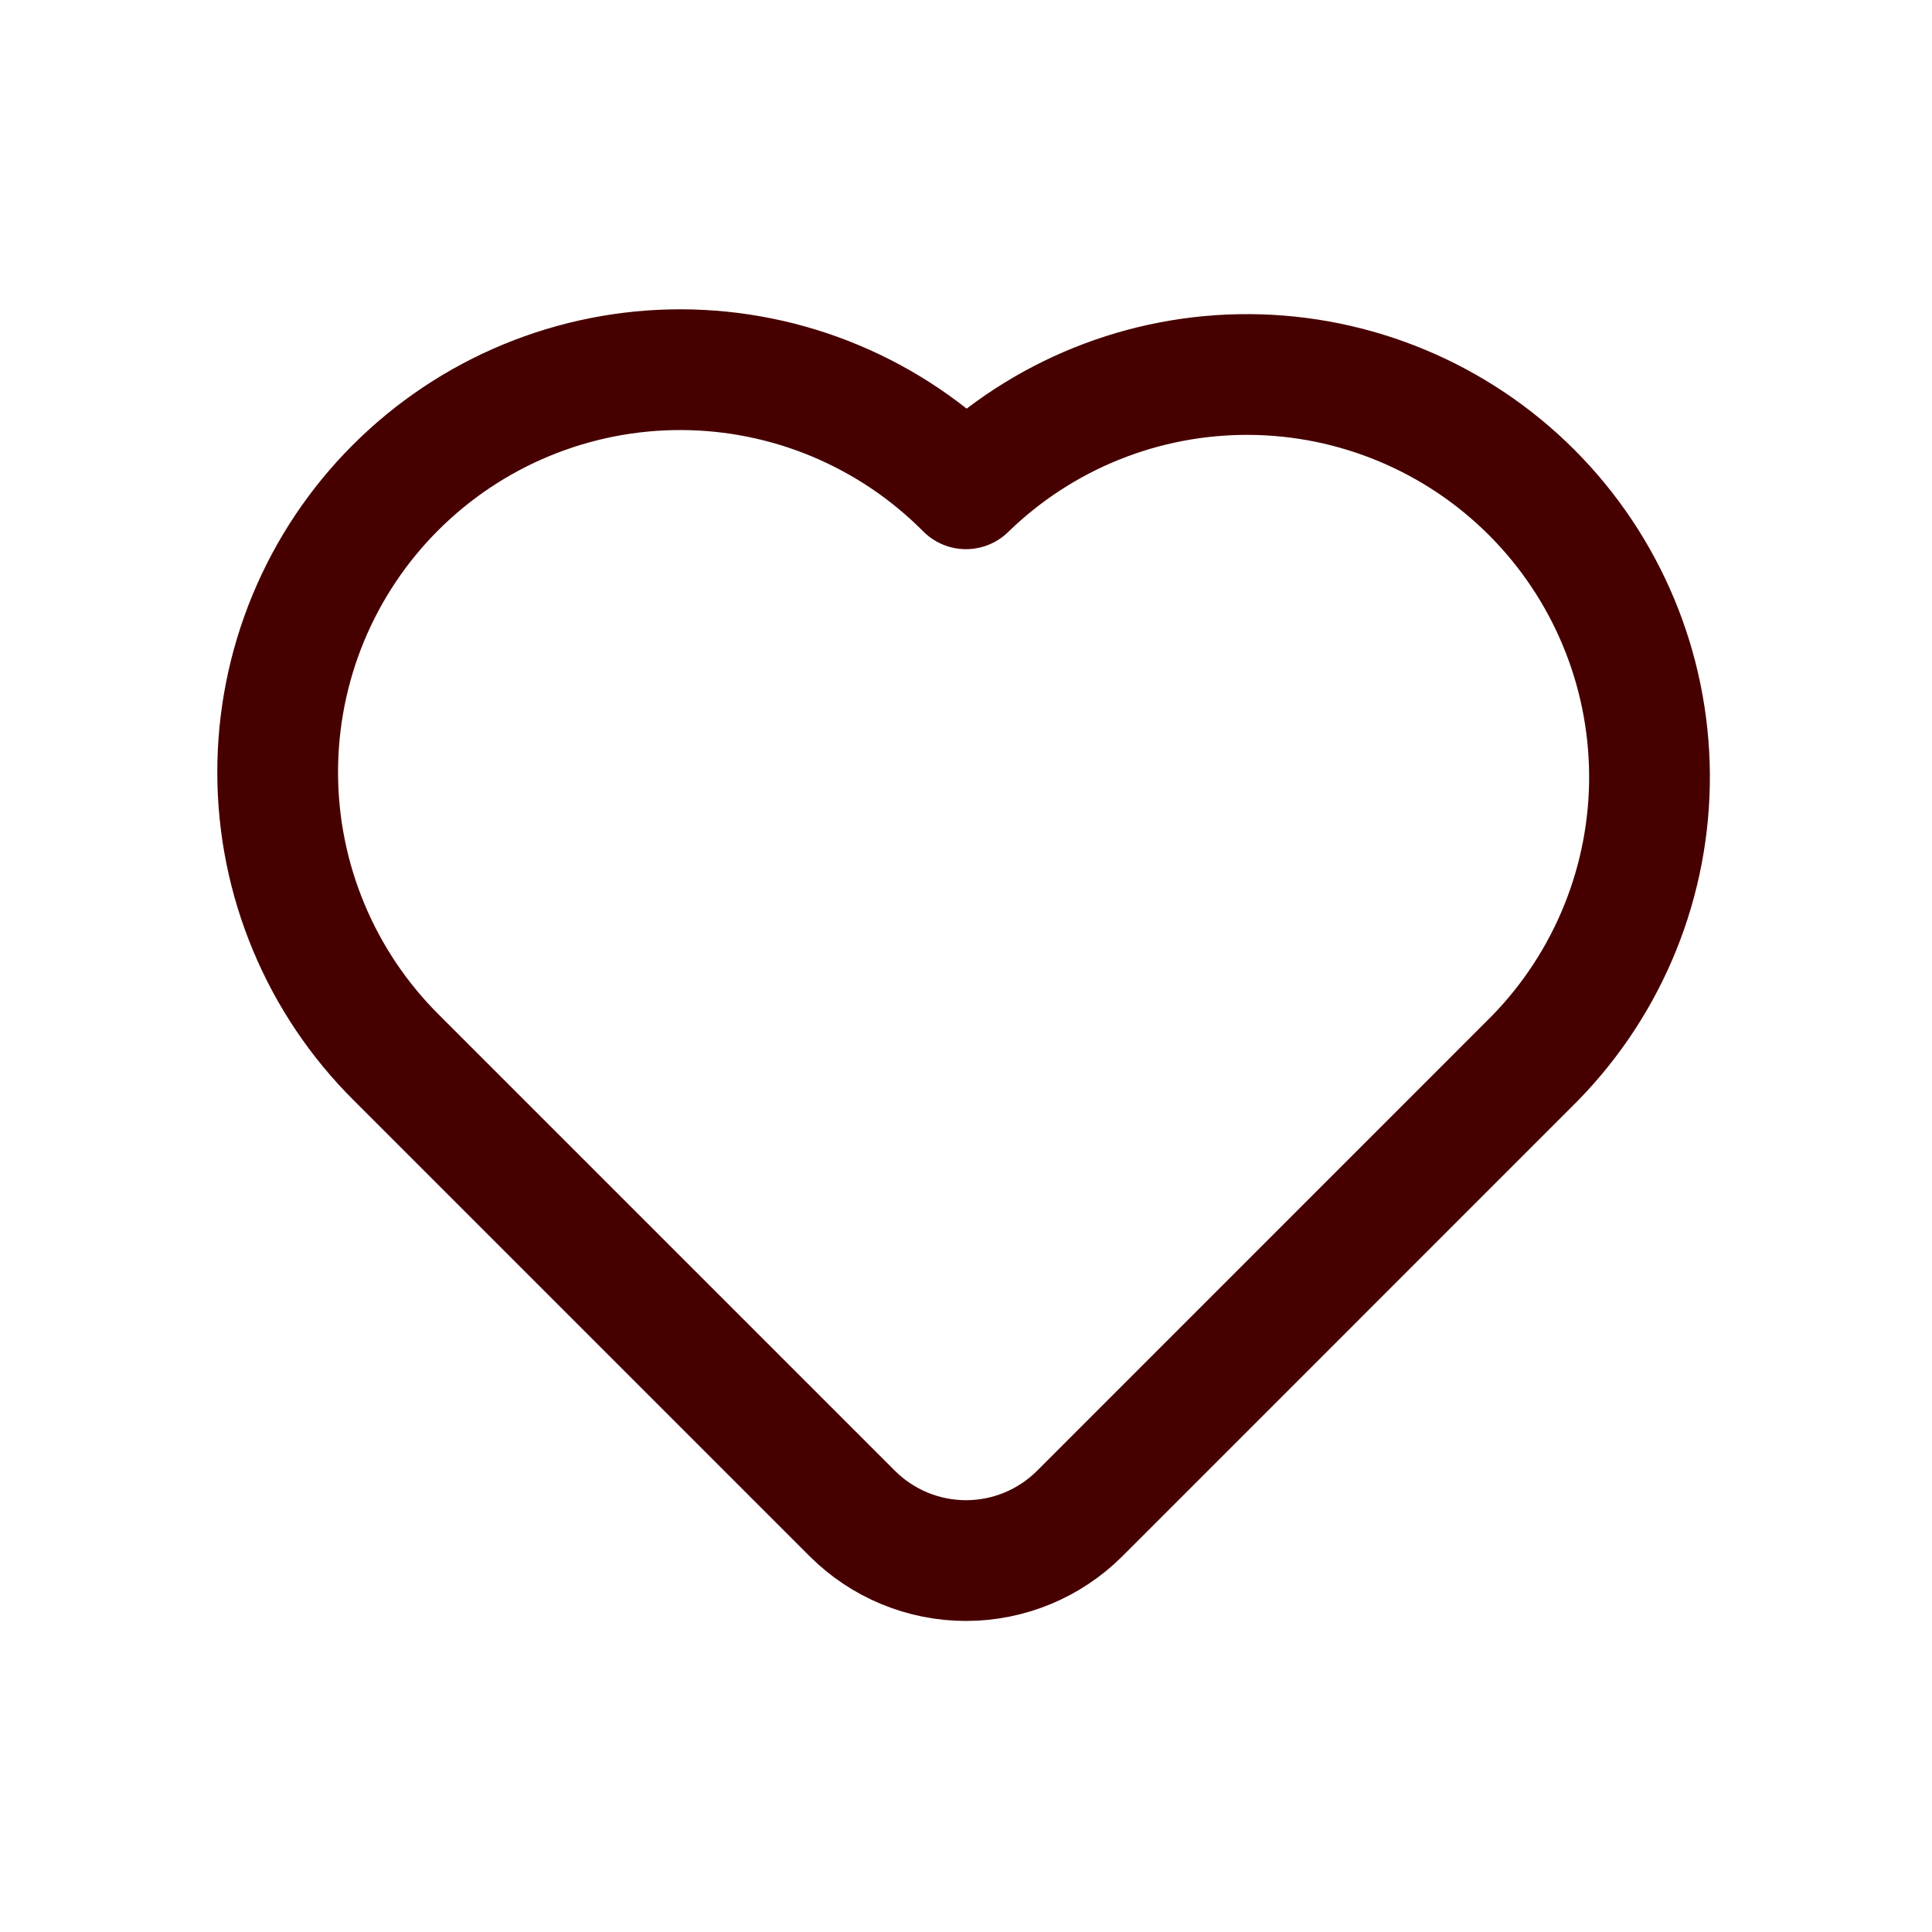 <?xml version="1.0" encoding="UTF-8"?>
<svg xmlns="http://www.w3.org/2000/svg" width="32" height="32" viewBox="0 0 32 32" fill="none">
  <path d="M25.428 17.523L17.885 25.067C17.385 25.567 16.707 25.848 16 25.848C15.293 25.848 14.615 25.567 14.115 25.067L6.572 17.524C5.948 16.906 5.453 16.171 5.115 15.361C4.776 14.551 4.601 13.682 4.599 12.804C4.597 11.926 4.768 11.057 5.103 10.245C5.438 9.434 5.93 8.696 6.551 8.076C7.172 7.455 7.909 6.963 8.721 6.628C9.532 6.293 10.402 6.121 11.28 6.123C12.158 6.125 13.027 6.3 13.837 6.639C14.647 6.978 15.382 7.473 16 8.096C17.255 6.872 18.942 6.192 20.696 6.203C22.449 6.214 24.128 6.915 25.368 8.155C26.608 9.395 27.309 11.073 27.321 12.827C27.332 14.58 26.652 16.267 25.428 17.523Z" stroke="#470000" stroke-width="2" stroke-linecap="round" stroke-linejoin="round"></path>
</svg>
